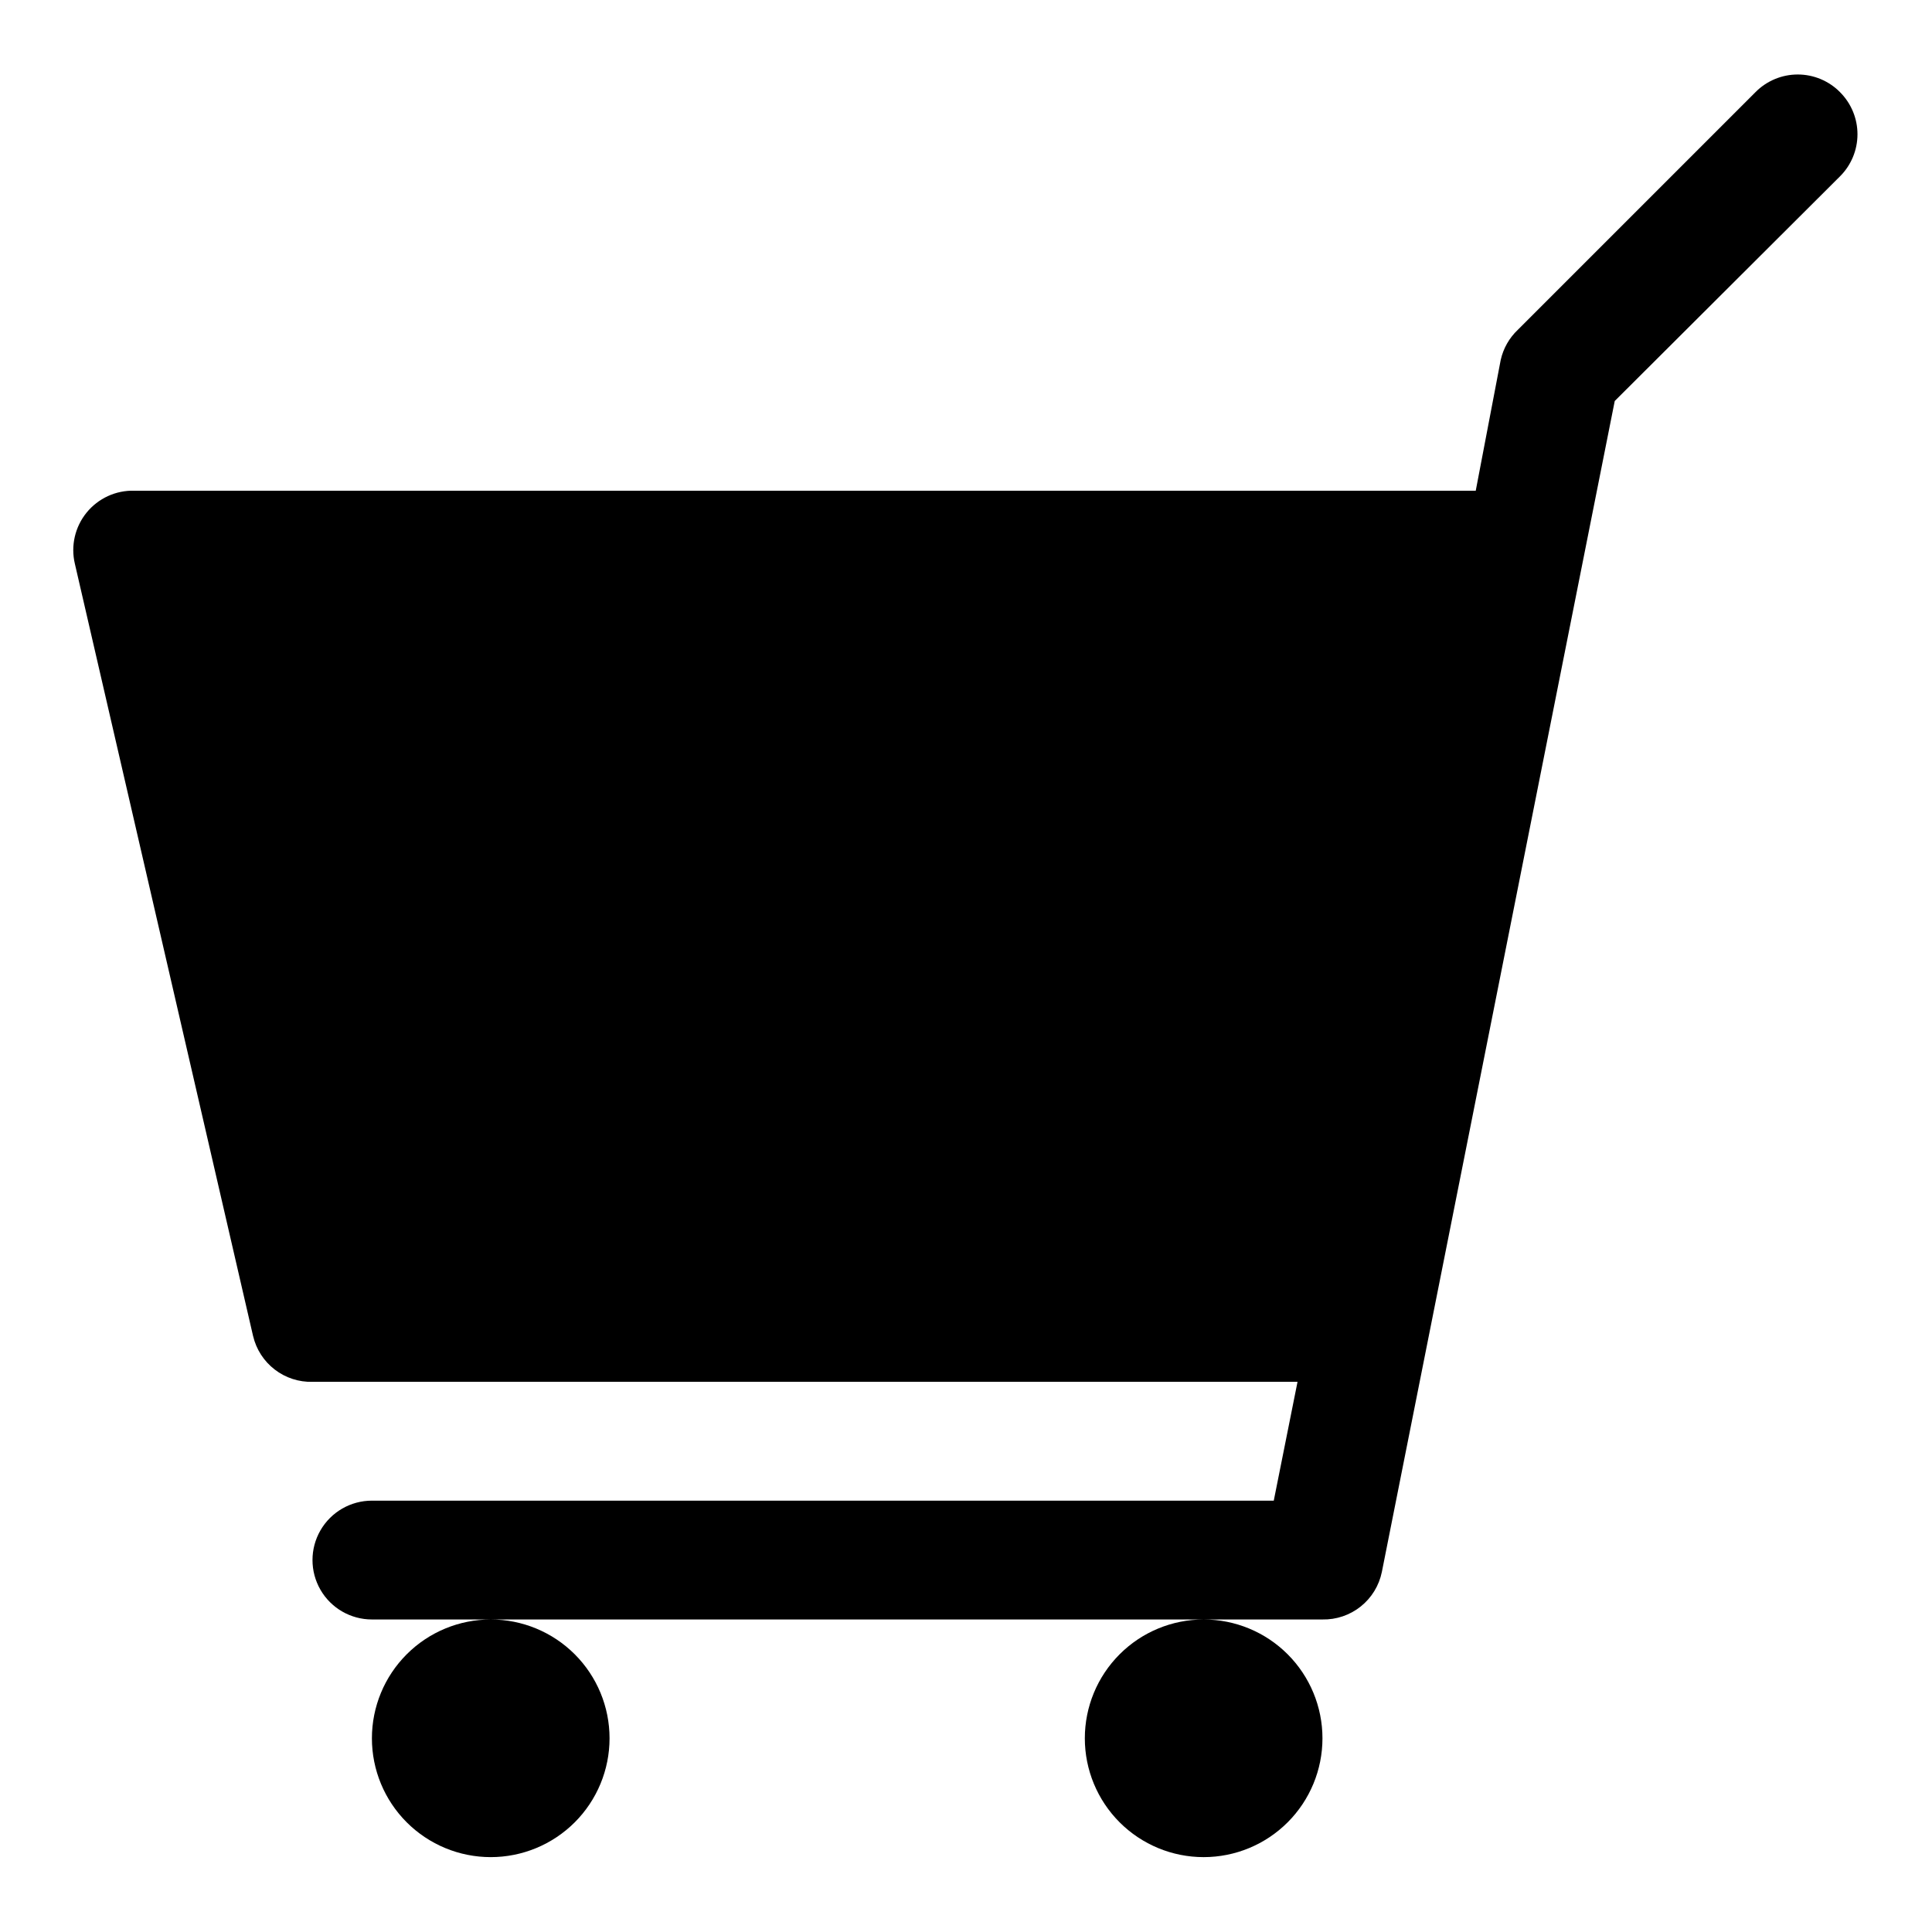 <?xml version="1.0" encoding="UTF-8"?>
<!-- Uploaded to: SVG Repo, www.svgrepo.com, Generator: SVG Repo Mixer Tools -->
<svg fill="#000000" width="800px" height="800px" version="1.1" viewBox="144 144 512 512" xmlns="http://www.w3.org/2000/svg">
 <path d="m462.98 573.18c8.348 0 16.359 3.316 22.262 9.223 5.906 5.906 9.223 13.914 9.223 22.266s-3.316 16.359-9.223 22.266c-5.902 5.902-13.914 9.223-22.262 9.223-8.352 0-16.363-3.32-22.266-9.223-5.906-5.906-9.223-13.914-9.223-22.266s3.316-16.359 9.223-22.266c5.902-5.906 13.914-9.223 22.266-9.223zm-220.42 31.488c0 8.352 3.316 16.359 9.223 22.266 5.906 5.902 13.914 9.223 22.266 9.223s16.359-3.32 22.266-9.223c5.902-5.906 9.223-13.914 9.223-22.266s-3.32-16.359-9.223-22.266c-5.906-5.906-13.914-9.223-22.266-9.223s-16.359 3.316-22.266 9.223-9.223 13.914-9.223 22.266zm389.04-436.27c-2.957-2.981-6.981-4.656-11.18-4.656-4.195 0-8.223 1.676-11.176 4.656l-62.977 62.977c-2.293 2.16-3.883 4.957-4.566 8.031l-6.613 34.637h-355.5c-4.887-0.133-9.555 2.012-12.641 5.805-3.082 3.793-4.231 8.805-3.106 13.559l47.23 204.67h0.004c0.832 3.523 2.852 6.652 5.719 8.859 2.867 2.211 6.406 3.363 10.023 3.266h261.04l-6.297 31.488h-239c-5.625 0-10.824 3-13.637 7.871s-2.812 10.875 0 15.746 8.012 7.871 13.637 7.871h251.9c3.684 0.074 7.277-1.145 10.156-3.449 2.875-2.301 4.856-5.535 5.59-9.148l61.715-310.31 59.672-59.512c2.981-2.957 4.656-6.981 4.656-11.18s-1.676-8.223-4.656-11.18z"/>
</svg>